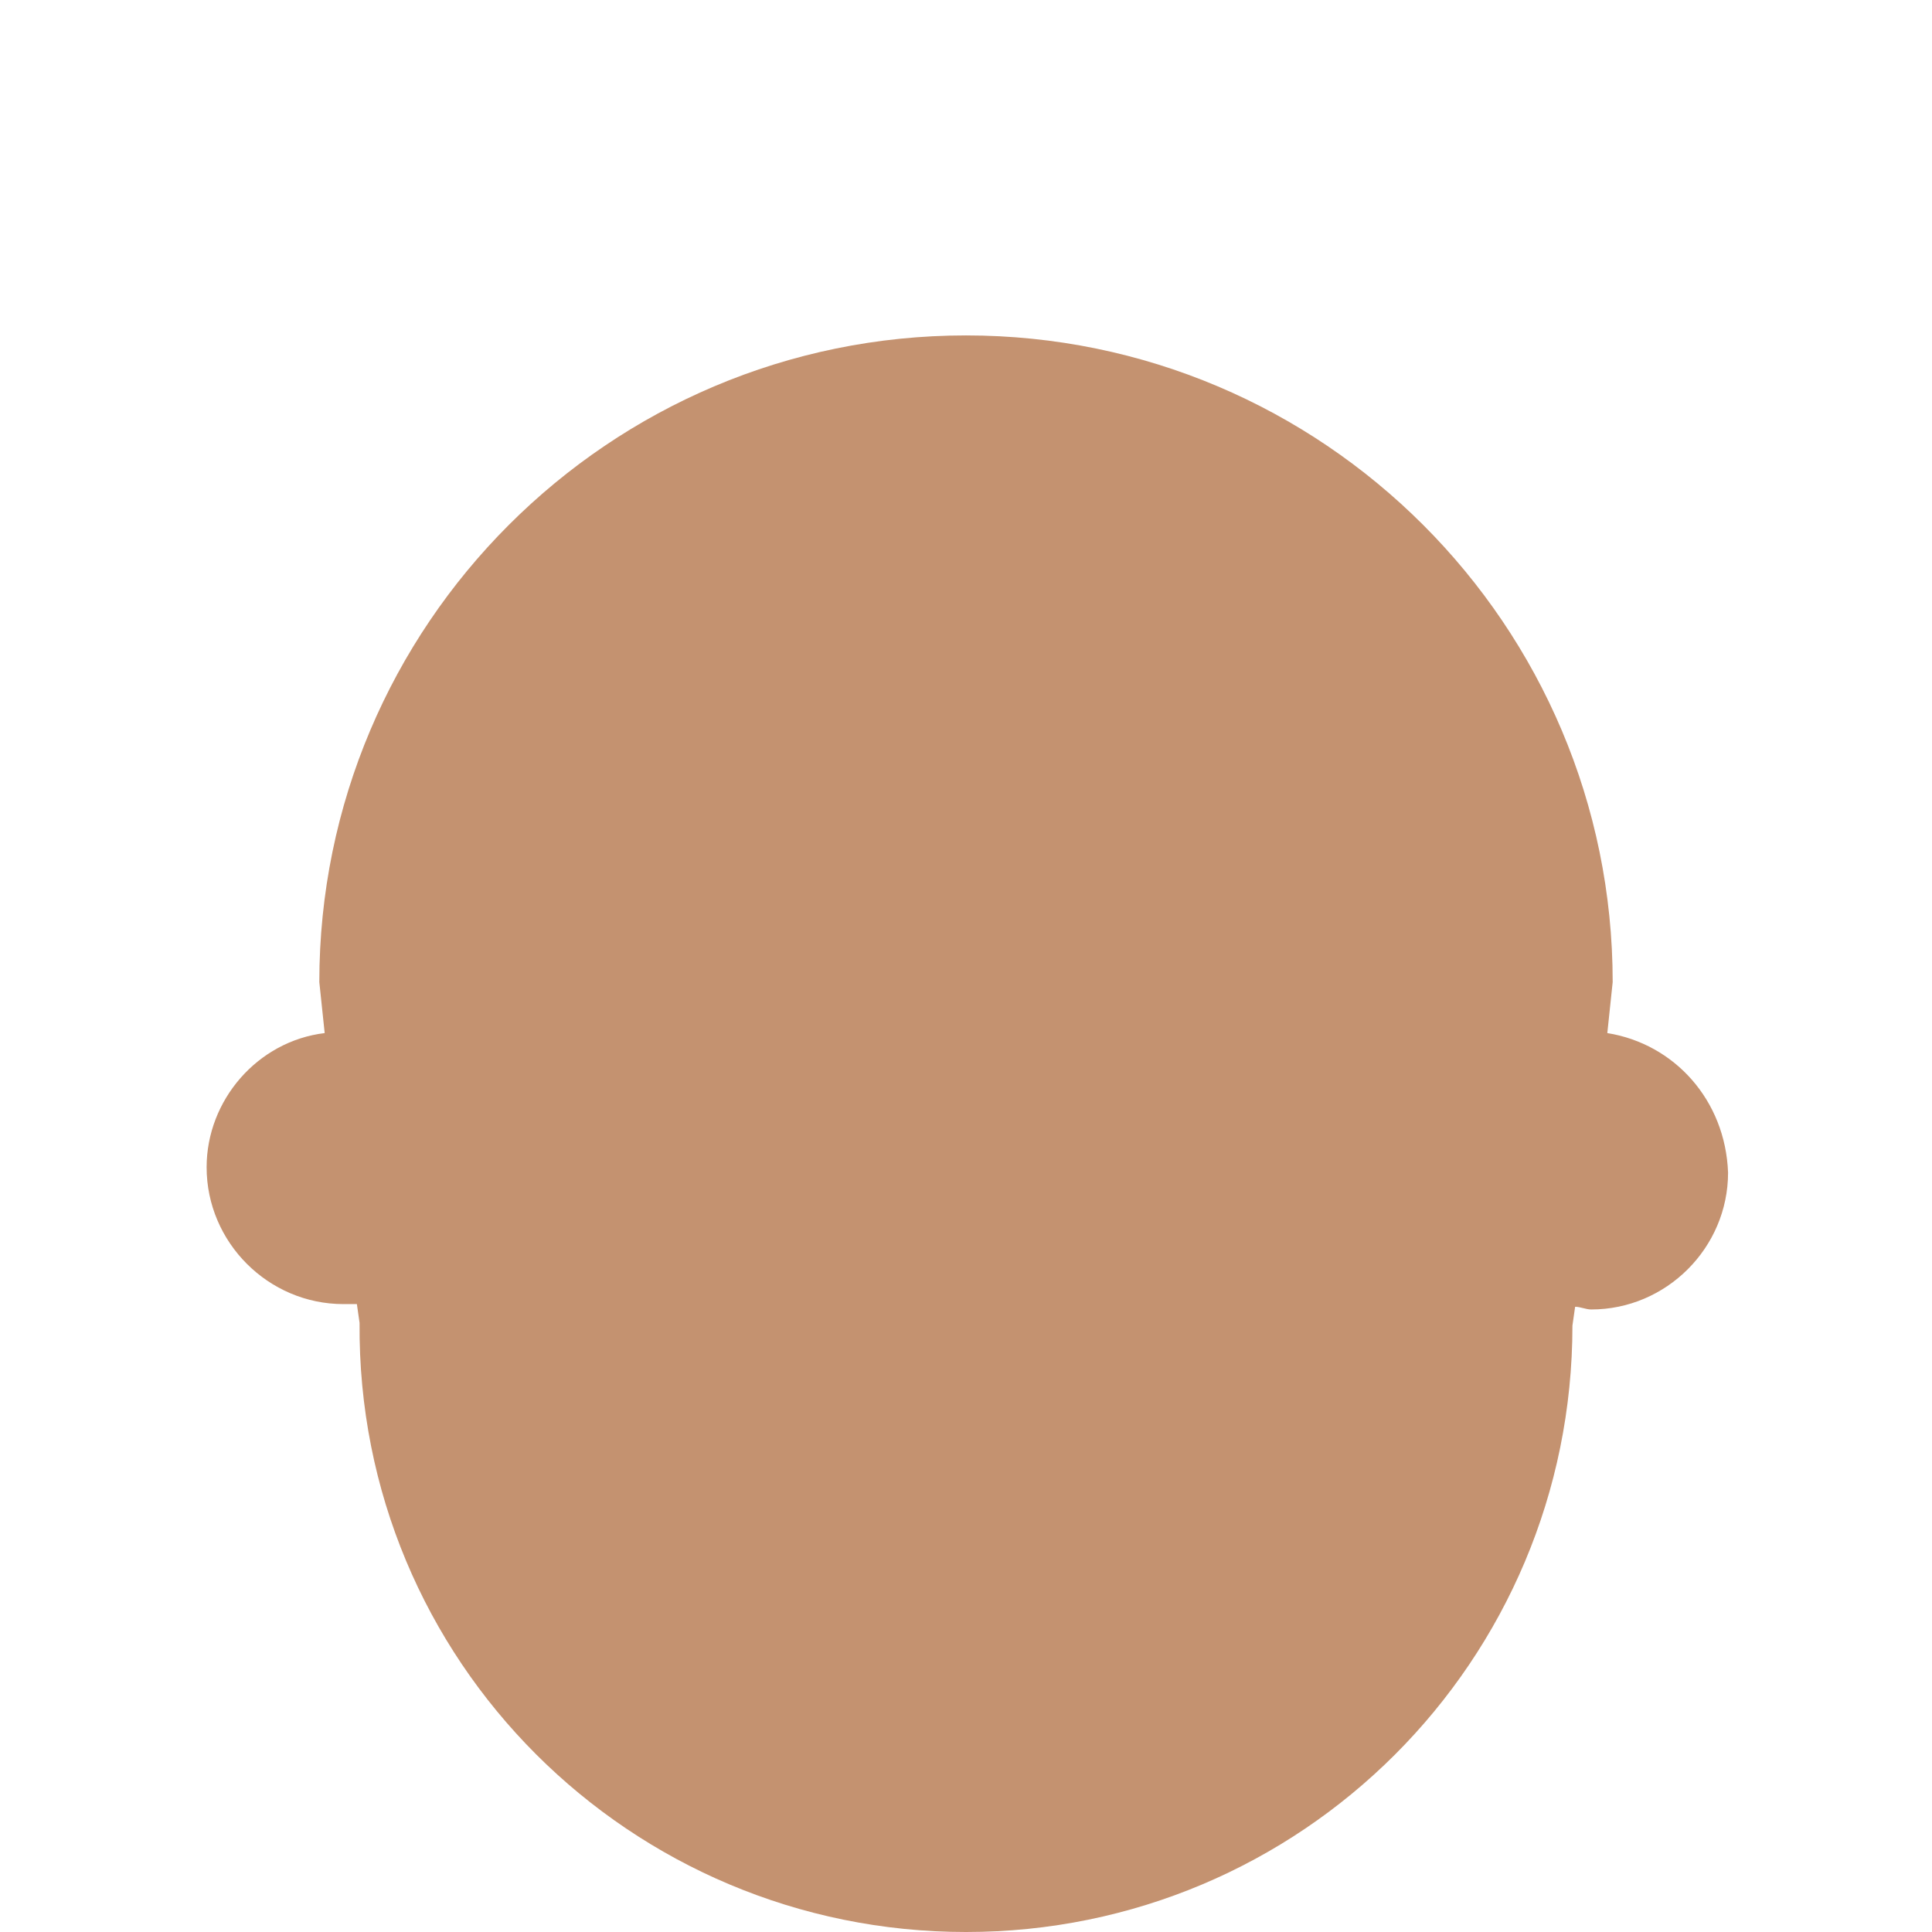 <?xml version="1.0" encoding="utf-8"?>
<!-- Generator: Adobe Illustrator 18.1.0, SVG Export Plug-In . SVG Version: 6.00 Build 0)  -->
<!DOCTYPE svg PUBLIC "-//W3C//DTD SVG 1.0//EN" "http://www.w3.org/TR/2001/REC-SVG-20010904/DTD/svg10.dtd">
<svg version="1.0" id="Layer_1" xmlns="http://www.w3.org/2000/svg" xmlns:xlink="http://www.w3.org/1999/xlink" x="0px" y="0px"
	 width="72px" height="72px" viewBox="0 0 72 72" enable-background="new 0 0 72 72" xml:space="preserve">
<path fill="#C49270" d="M59.9,38.5l0.2-1.9c0-13.3-10.8-24.1-24.1-24.1c-13.3,0-24.1,10.8-24.1,24.1l0.2,1.9c-2.5,0.3-4.4,2.5-4.4,5
	c0,2.8,2.3,5.1,5.1,5.1c0.2,0,0.3,0,0.5,0l0.1,0.7C13.3,61.9,23.5,72,36,72c12.5,0,22.6-10.1,22.6-22.6l0.1-0.7
	c0.2,0,0.4,0.1,0.6,0.1c2.8,0,5.1-2.3,5.1-5.1C64.3,41,62.4,38.9,59.9,38.5z"/>
</svg>
